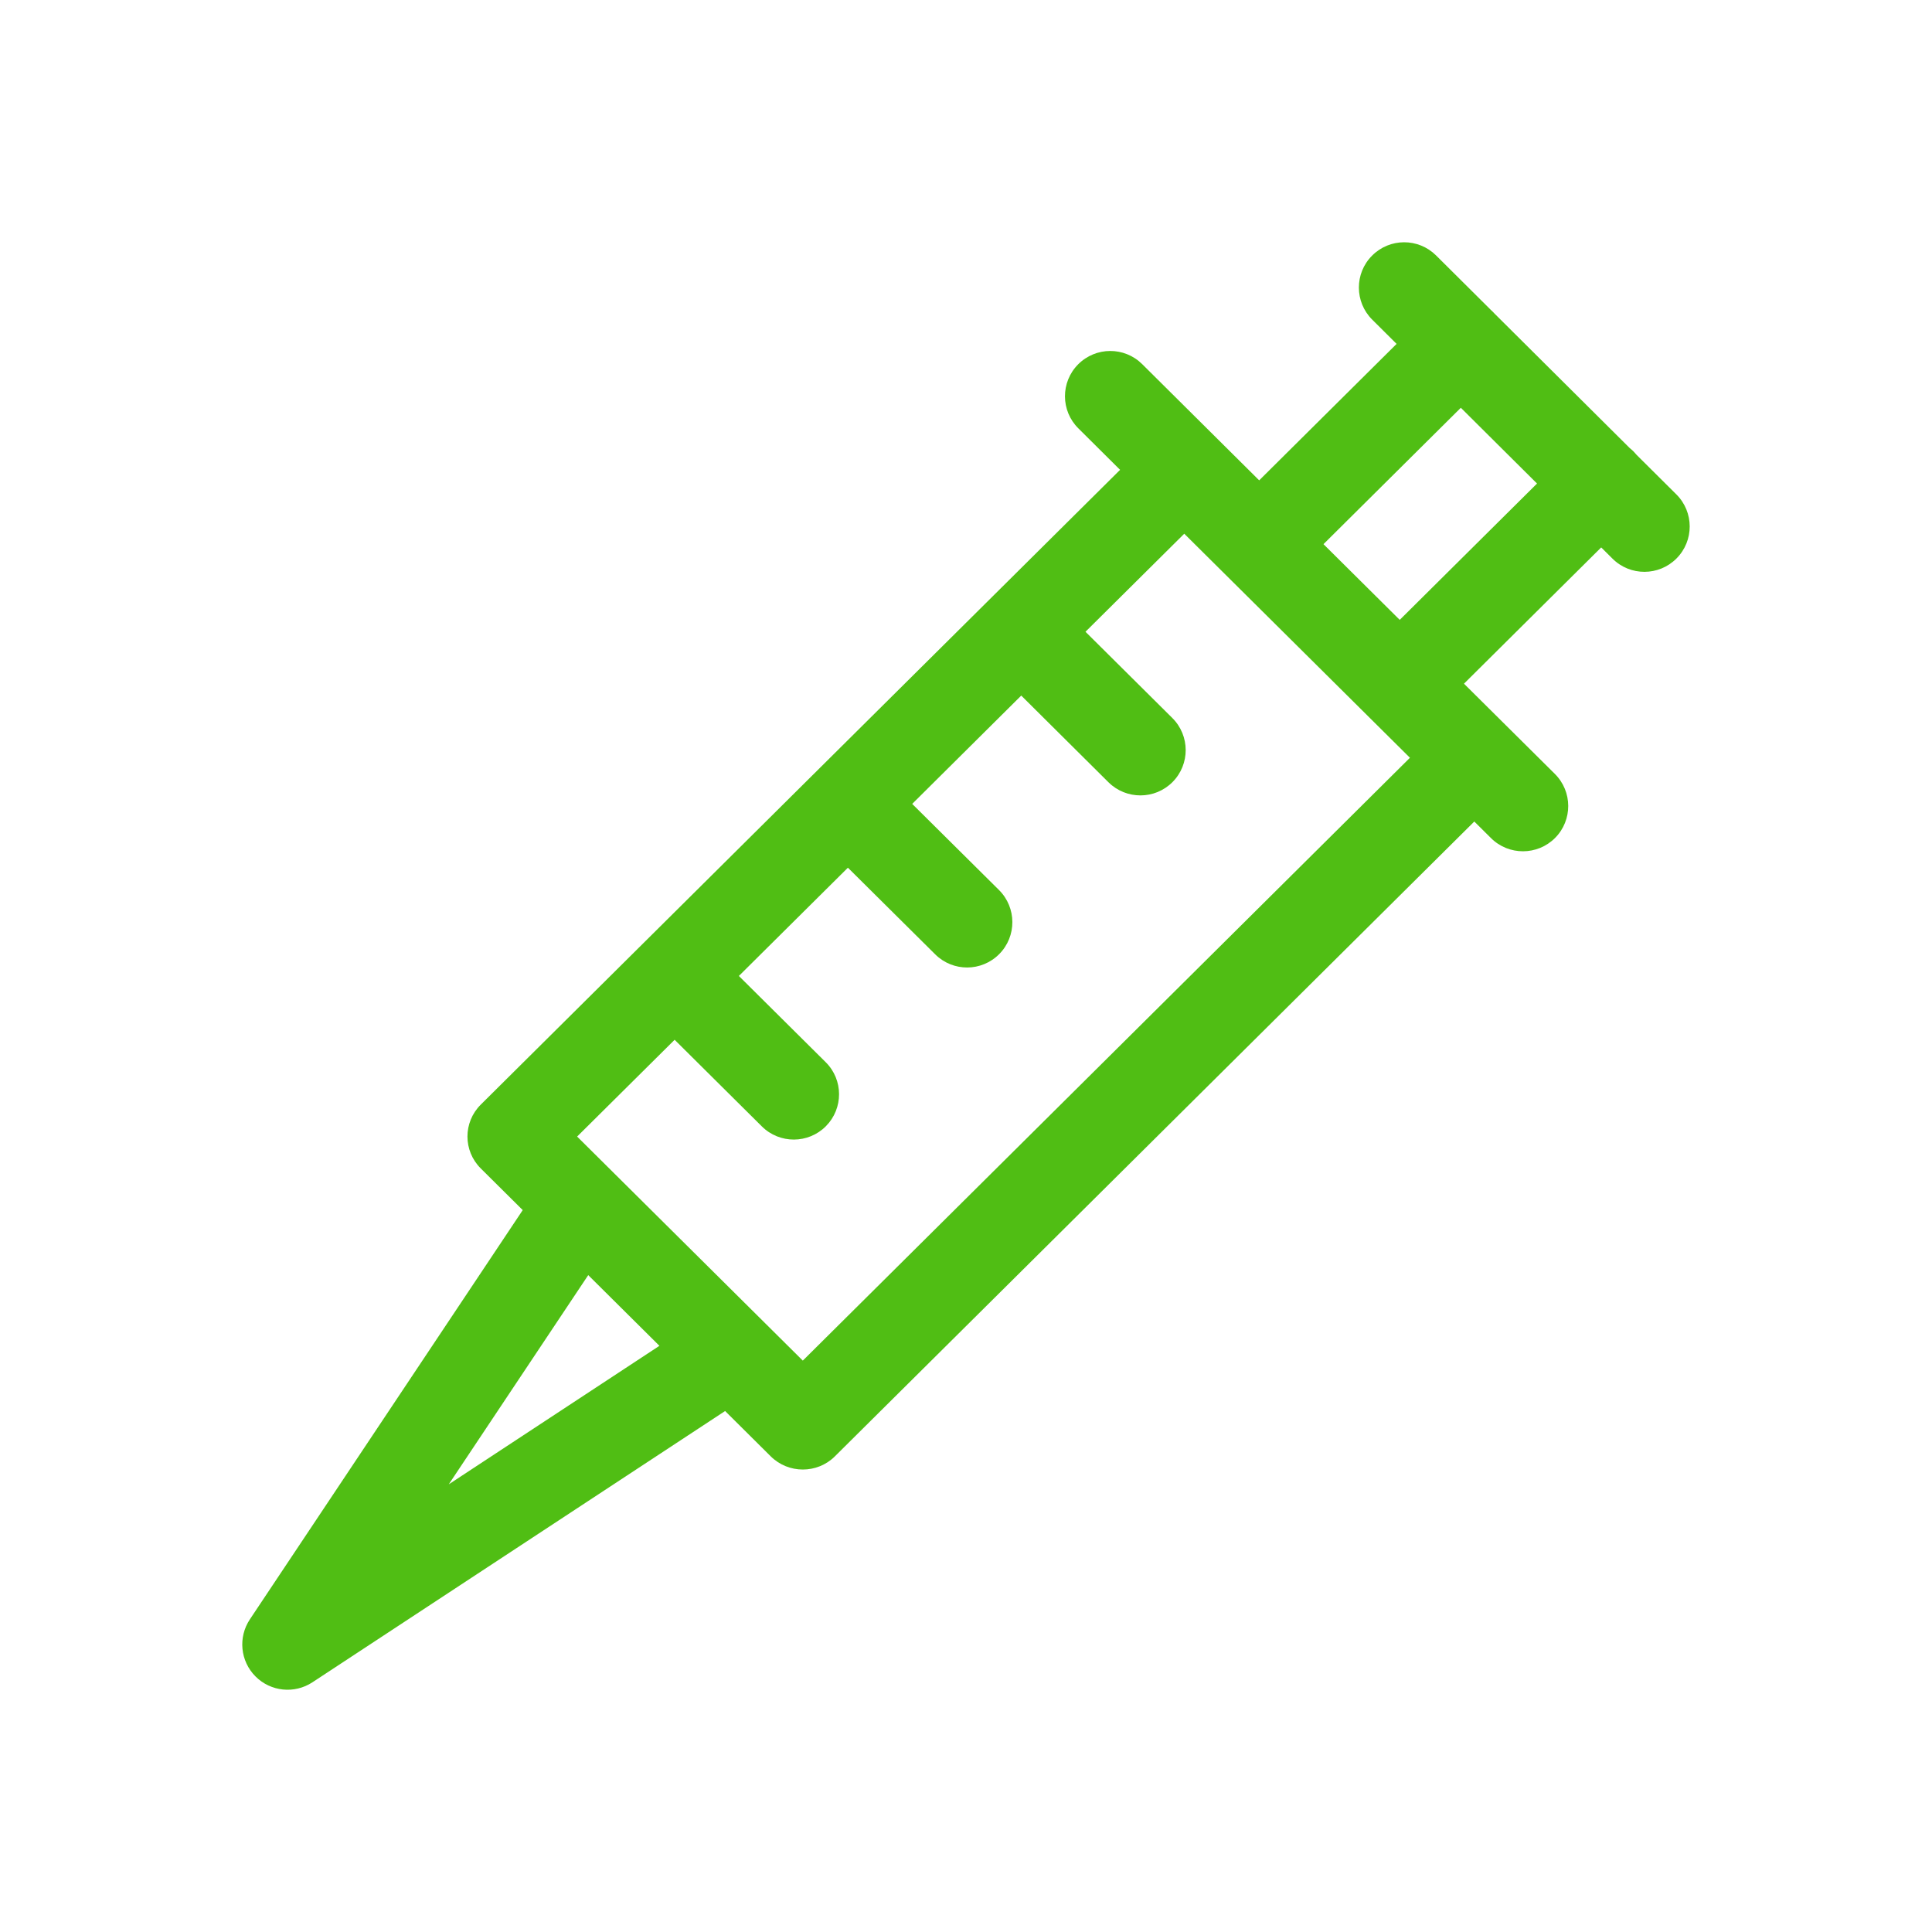 <svg width="32" height="32" viewBox="0 0 32 32" fill="none" xmlns="http://www.w3.org/2000/svg">
<path fill-rule="evenodd" clip-rule="evenodd" d="M22.726 4.234C23.018 3.94 23.492 3.939 23.786 4.231L24.694 5.134C24.706 5.145 24.718 5.156 24.729 5.167C24.739 5.177 24.747 5.186 24.756 5.196L26.993 7.421C27.015 7.438 27.036 7.458 27.057 7.478C27.075 7.497 27.092 7.516 27.108 7.535L27.766 8.189C28.059 8.481 28.061 8.956 27.768 9.25C27.476 9.544 27.001 9.545 26.708 9.253L26.521 9.067L24.248 11.324L25.753 12.818C26.047 13.11 26.049 13.585 25.757 13.879C25.465 14.172 24.99 14.174 24.696 13.882L24.419 13.607L13.829 24.121C13.536 24.413 13.059 24.413 12.765 24.121L12.01 23.371L5.175 27.864C4.877 28.06 4.482 28.019 4.231 27.766C3.979 27.513 3.941 27.118 4.139 26.821L8.658 20.043L7.963 19.353C7.669 19.061 7.669 18.588 7.963 18.296L18.552 7.782L17.861 7.095C17.567 6.804 17.565 6.329 17.857 6.035C18.149 5.741 18.624 5.739 18.918 6.031L20.856 7.956L23.132 5.696L22.728 5.294C22.435 5.002 22.433 4.527 22.726 4.234ZM21.921 9.013L24.196 6.754L25.458 8.009L23.184 10.267L21.921 9.013ZM9.743 21.12L10.922 22.291L7.433 24.585L9.743 21.12ZM9.559 18.825L13.297 22.536L23.353 12.551L19.615 8.84L17.979 10.464L19.417 11.892C19.711 12.184 19.713 12.659 19.421 12.953C19.129 13.247 18.654 13.248 18.36 12.957L16.915 11.521L15.109 13.315L16.547 14.742C16.84 15.034 16.842 15.509 16.55 15.803C16.258 16.097 15.784 16.099 15.49 15.807L14.044 14.372L12.238 16.165L13.676 17.593C13.97 17.884 13.971 18.359 13.68 18.653C13.388 18.947 12.913 18.949 12.619 18.657L11.174 17.222L9.559 18.825Z" fill="#50BE14"/>
</svg>
